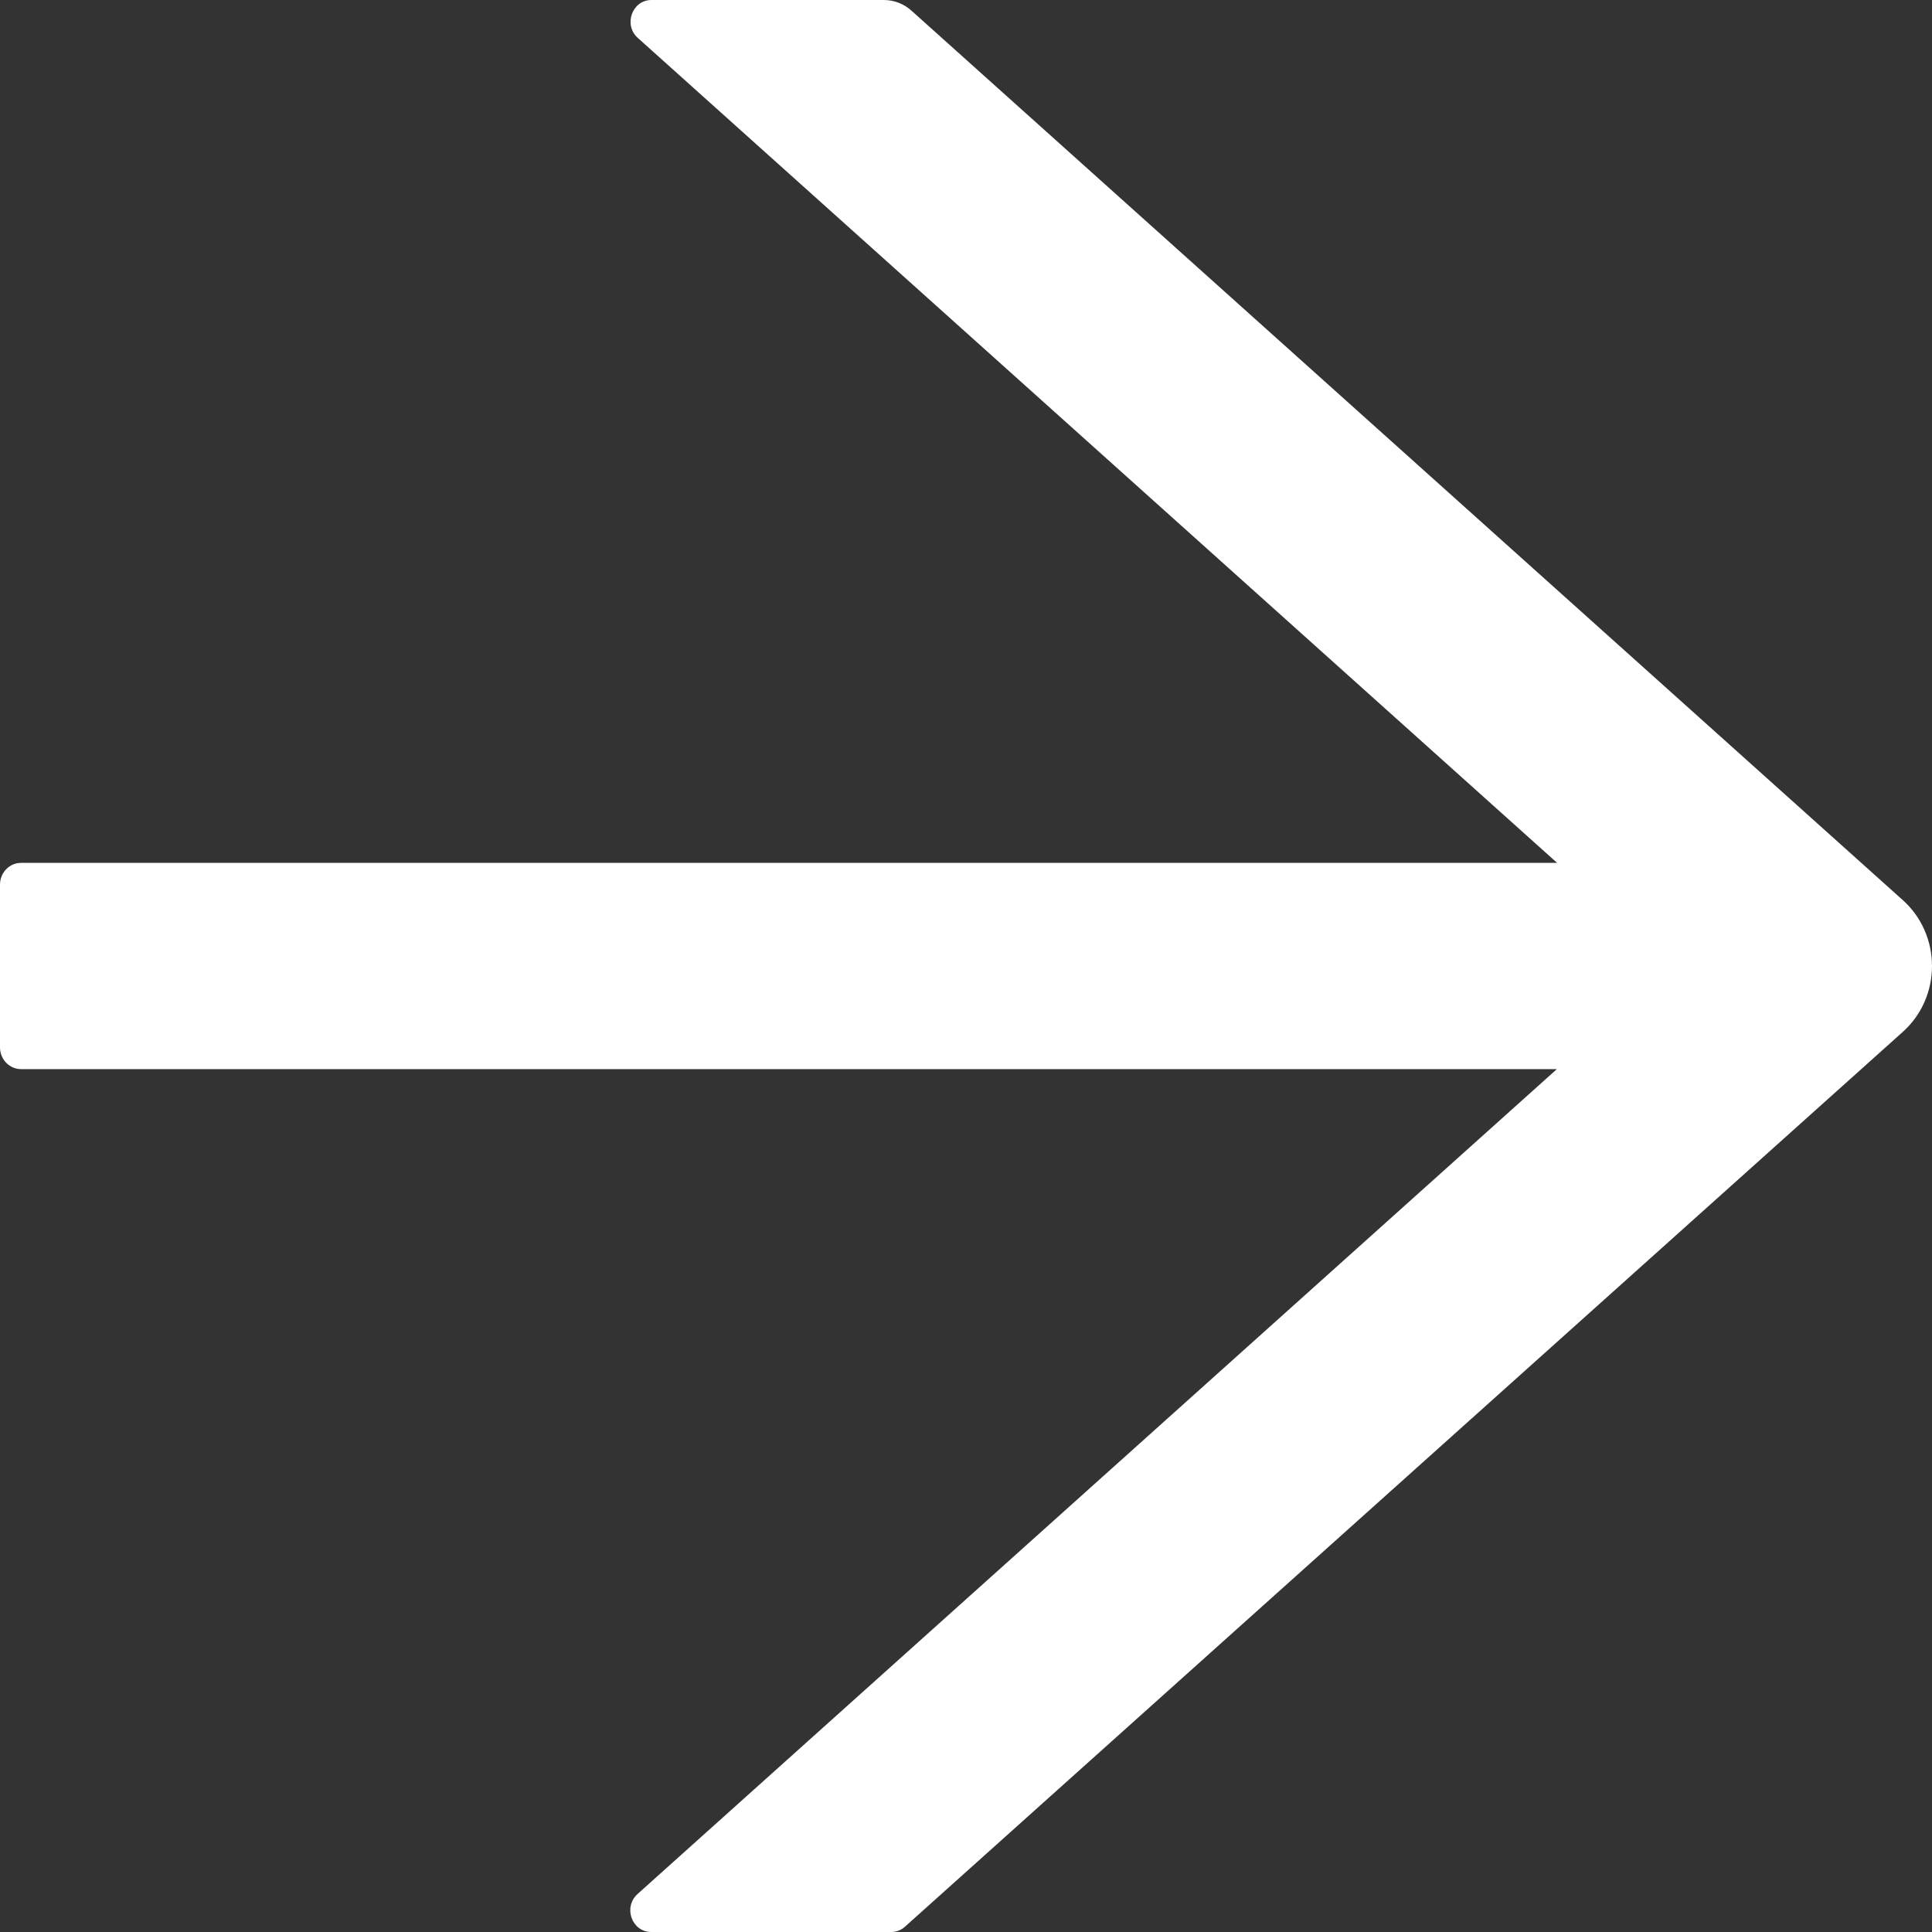 <svg width="24" height="24" viewBox="0 0 24 24" fill="none" xmlns="http://www.w3.org/2000/svg">
<rect x="0" y="0" width="24" height="24" fill="#333333" stroke="none"/>
<path d="M23.64 11.184L11.321 0.131C11.227 0.047 11.106 0 10.979 0H8.093C7.852 0 7.741 0.31 7.924 0.472L19.343 10.719H0.261C0.117 10.719 0 10.84 0 10.989V13.011C0 13.16 0.117 13.281 0.261 13.281H19.34L7.92 23.528C7.738 23.693 7.849 24 8.09 24H11.073C11.136 24 11.197 23.976 11.243 23.933L23.64 12.816C23.753 12.714 23.844 12.589 23.906 12.448C23.968 12.307 24 12.155 24 12C24 11.845 23.968 11.693 23.906 11.552C23.844 11.411 23.753 11.286 23.64 11.184Z" fill="white"/>
</svg>

